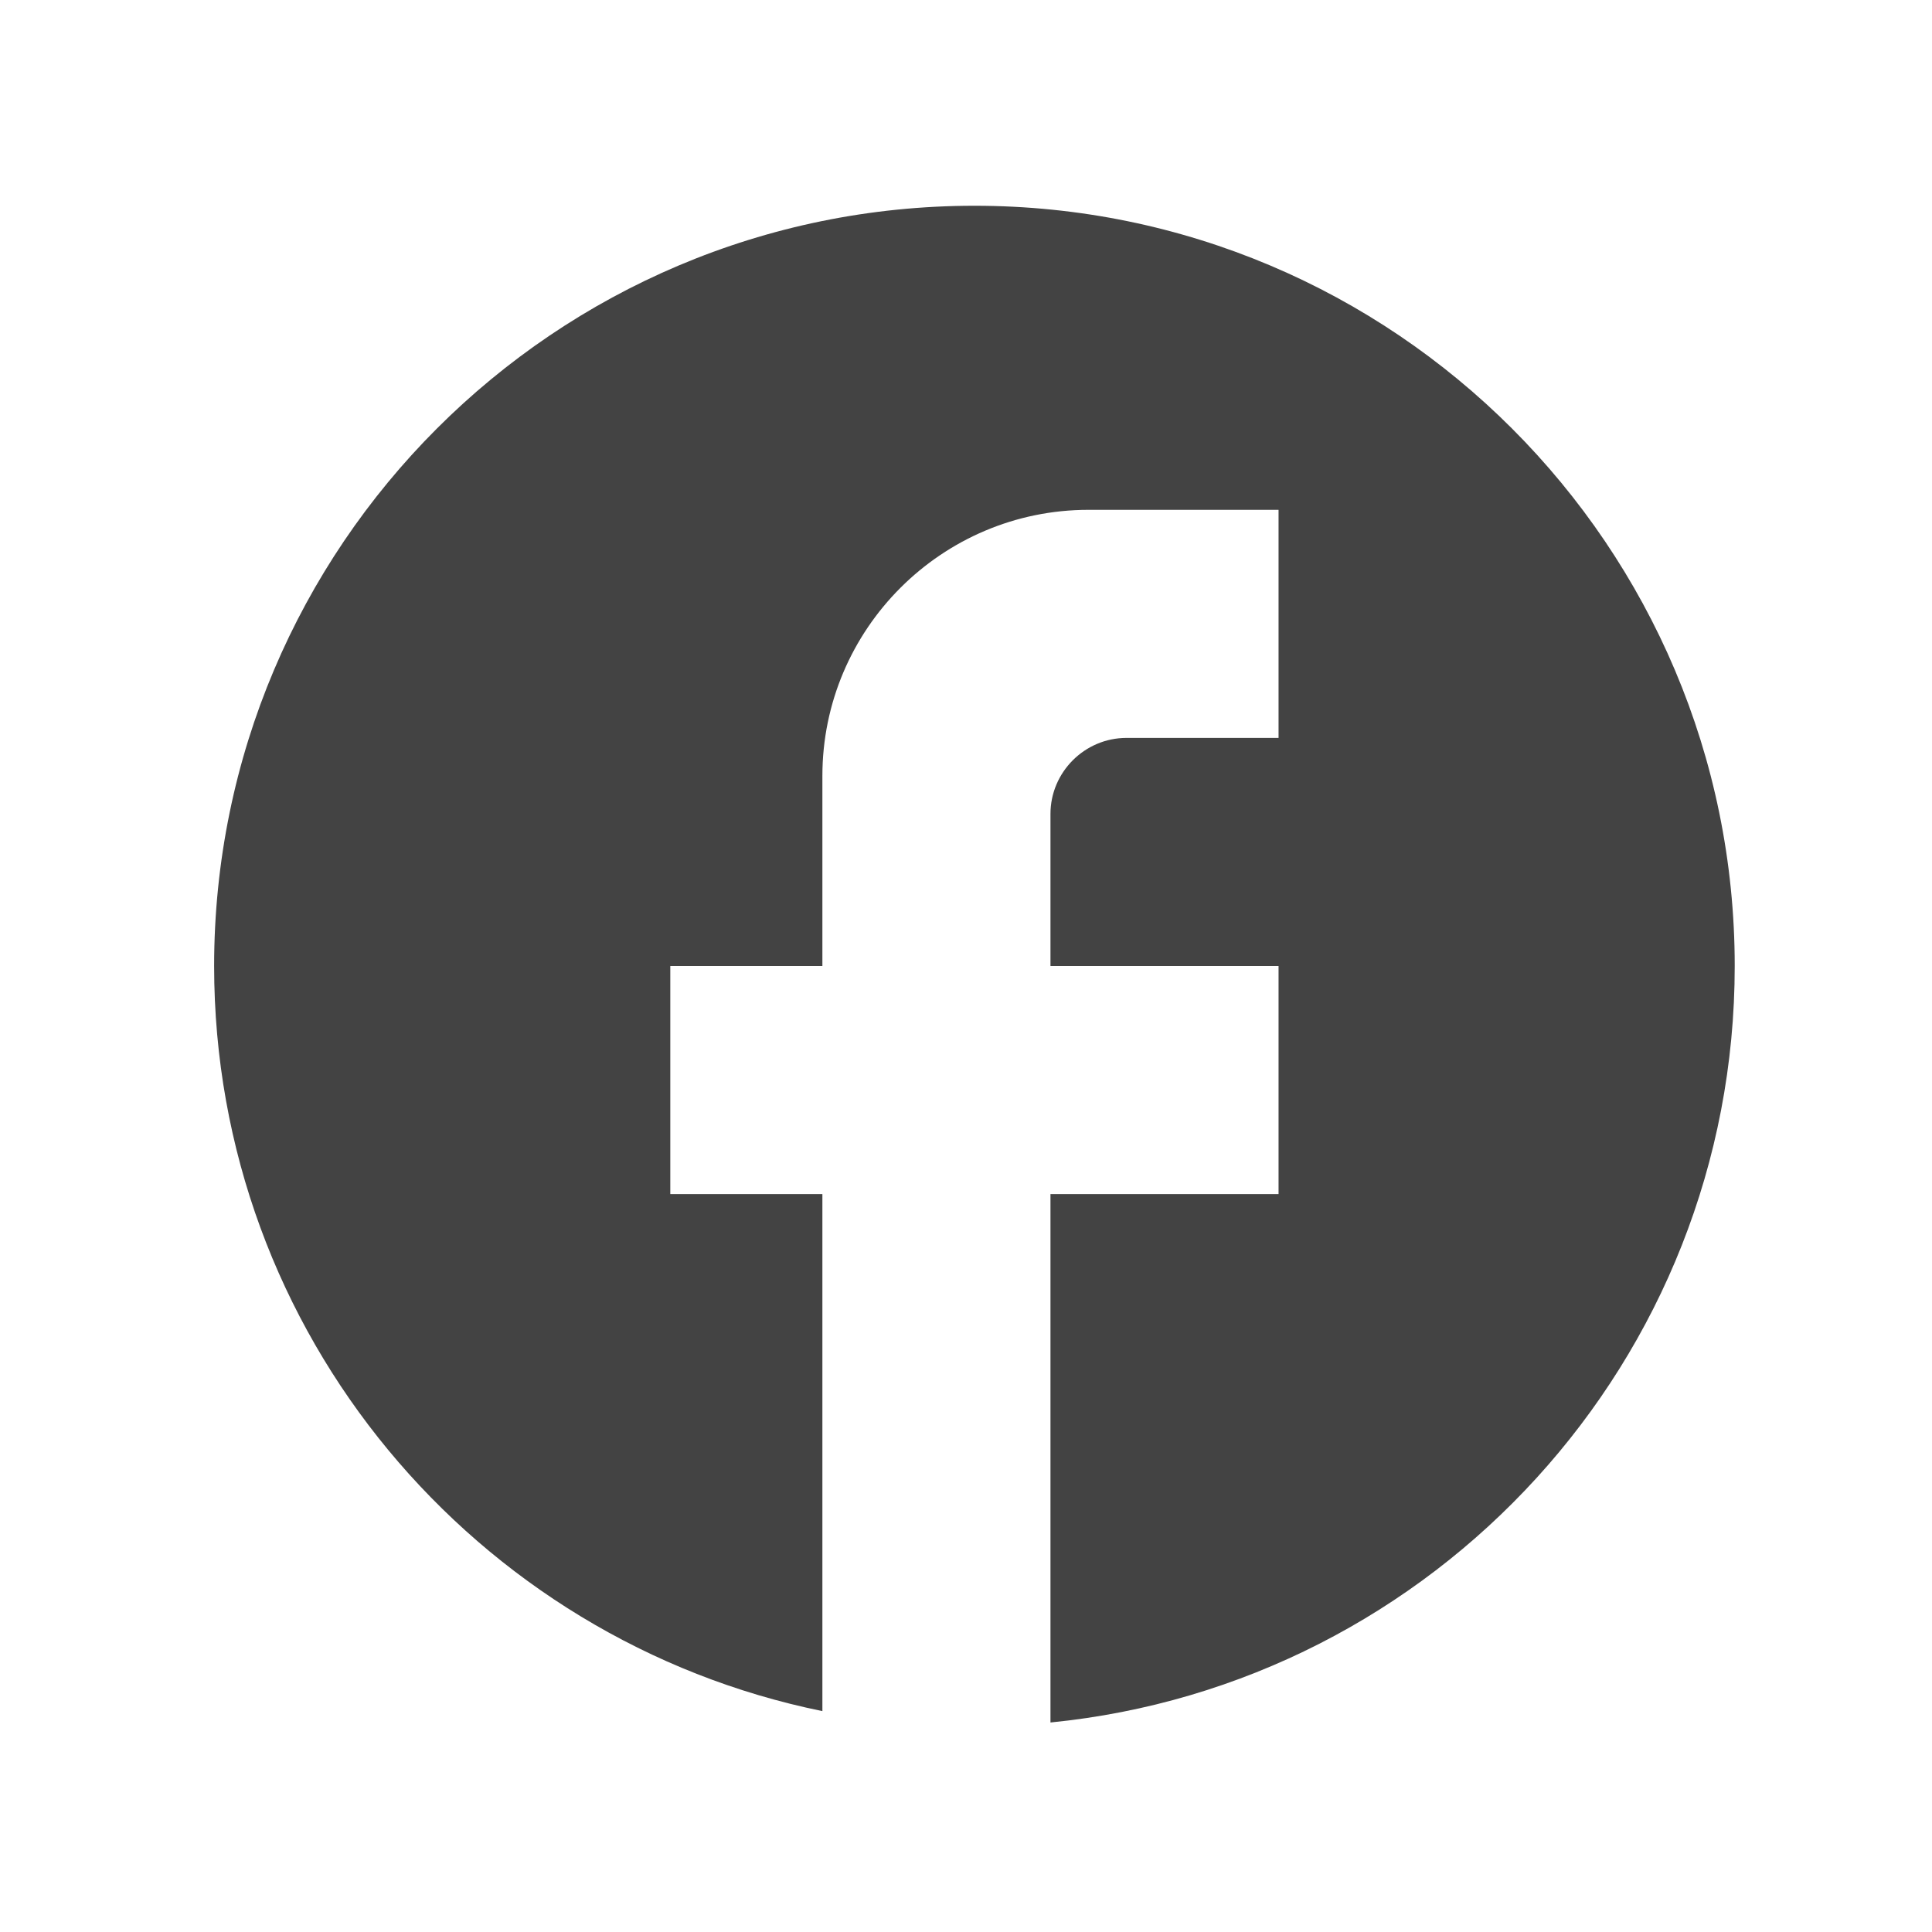 <?xml version="1.0" encoding="UTF-8"?>
<svg xmlns="http://www.w3.org/2000/svg" width="18" height="18" viewBox="0 0 18 18" fill="none">
  <g id="ic:baseline-facebook">
    <path id="Vector" d="M16.162 9C16.162 5.09 12.989 1.917 9.079 1.917C5.169 1.917 1.995 5.09 1.995 9C1.995 12.428 4.432 15.283 7.662 15.942V11.125H6.245V9H7.662V7.229C7.662 5.862 8.774 4.75 10.141 4.75H11.912V6.875H10.495C10.106 6.875 9.787 7.194 9.787 7.583V9H11.912V11.125H9.787V16.048C13.364 15.694 16.162 12.676 16.162 9Z" fill="#434343"></path>
  </g>
</svg>
